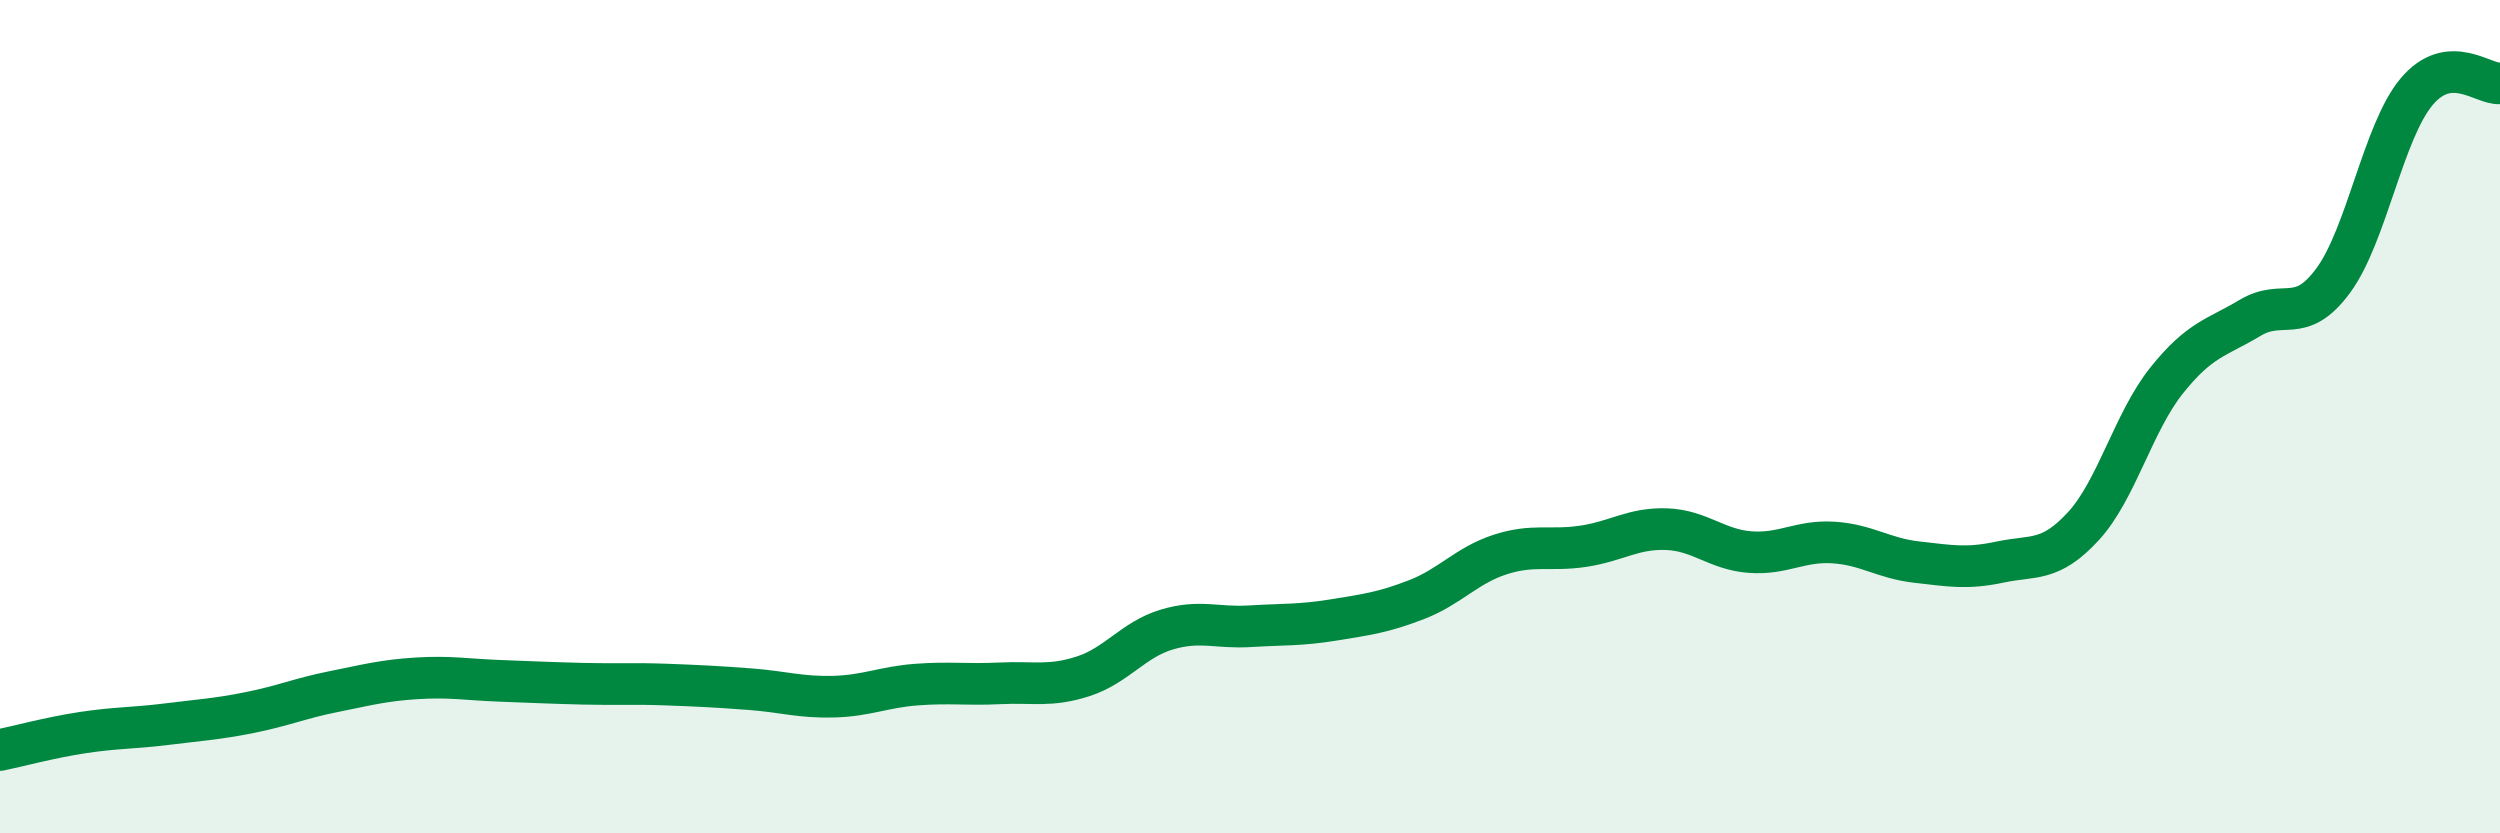 
    <svg width="60" height="20" viewBox="0 0 60 20" xmlns="http://www.w3.org/2000/svg">
      <path
        d="M 0,18 C 0.4,17.92 1.2,17.7 2,17.58 C 2.8,17.46 3.2,17.48 4,17.38 C 4.8,17.28 5.2,17.26 6,17.1 C 6.8,16.94 7.2,16.76 8,16.6 C 8.8,16.44 9.2,16.33 10,16.28 C 10.8,16.23 11.2,16.31 12,16.34 C 12.8,16.37 13.2,16.39 14,16.41 C 14.8,16.43 15.2,16.4 16,16.43 C 16.8,16.46 17.2,16.48 18,16.54 C 18.8,16.6 19.2,16.74 20,16.72 C 20.8,16.7 21.2,16.49 22,16.43 C 22.8,16.37 23.2,16.44 24,16.4 C 24.8,16.36 25.2,16.49 26,16.23 C 26.8,15.97 27.2,15.35 28,15.11 C 28.8,14.87 29.2,15.08 30,15.03 C 30.8,14.98 31.2,15.01 32,14.88 C 32.8,14.75 33.2,14.7 34,14.39 C 34.8,14.08 35.2,13.57 36,13.31 C 36.8,13.05 37.2,13.23 38,13.11 C 38.8,12.99 39.2,12.67 40,12.7 C 40.8,12.73 41.2,13.19 42,13.25 C 42.8,13.31 43.2,12.97 44,13.02 C 44.8,13.07 45.2,13.4 46,13.49 C 46.8,13.58 47.2,13.66 48,13.49 C 48.8,13.32 49.2,13.5 50,12.63 C 50.8,11.76 51.2,10.13 52,9.13 C 52.8,8.13 53.2,8.11 54,7.63 C 54.8,7.15 55.2,7.82 56,6.73 C 56.8,5.64 57.2,3.15 58,2.2 C 58.8,1.25 59.6,2.04 60,2L60 20L0 20Z"
        fill="#008740"
        opacity="0.1"
        stroke-linecap="round"
        stroke-linejoin="round"
      />
      <path
        d="M 0,18 C 0.4,17.92 1.2,17.7 2,17.58 C 2.8,17.46 3.2,17.48 4,17.38 C 4.8,17.28 5.2,17.26 6,17.1 C 6.8,16.94 7.2,16.76 8,16.6 C 8.8,16.44 9.2,16.33 10,16.28 C 10.8,16.23 11.2,16.31 12,16.34 C 12.8,16.37 13.2,16.39 14,16.41 C 14.8,16.43 15.2,16.4 16,16.43 C 16.8,16.46 17.2,16.48 18,16.54 C 18.8,16.6 19.2,16.74 20,16.72 C 20.8,16.7 21.2,16.49 22,16.43 C 22.8,16.37 23.2,16.44 24,16.4 C 24.8,16.36 25.2,16.49 26,16.23 C 26.8,15.97 27.2,15.35 28,15.11 C 28.8,14.87 29.2,15.08 30,15.03 C 30.8,14.98 31.2,15.01 32,14.88 C 32.8,14.75 33.2,14.7 34,14.39 C 34.8,14.08 35.2,13.57 36,13.31 C 36.8,13.05 37.2,13.23 38,13.11 C 38.8,12.99 39.2,12.67 40,12.7 C 40.8,12.73 41.2,13.19 42,13.25 C 42.8,13.31 43.2,12.97 44,13.02 C 44.8,13.07 45.2,13.4 46,13.49 C 46.8,13.58 47.2,13.66 48,13.49 C 48.8,13.32 49.2,13.5 50,12.63 C 50.8,11.76 51.2,10.13 52,9.13 C 52.8,8.13 53.2,8.11 54,7.63 C 54.8,7.15 55.2,7.82 56,6.73 C 56.8,5.64 57.2,3.15 58,2.2 C 58.8,1.25 59.6,2.04 60,2"
        stroke="#008740"
        stroke-width="1"
        fill="none"
        stroke-linecap="round"
        stroke-linejoin="round"
      />
    </svg>
  
